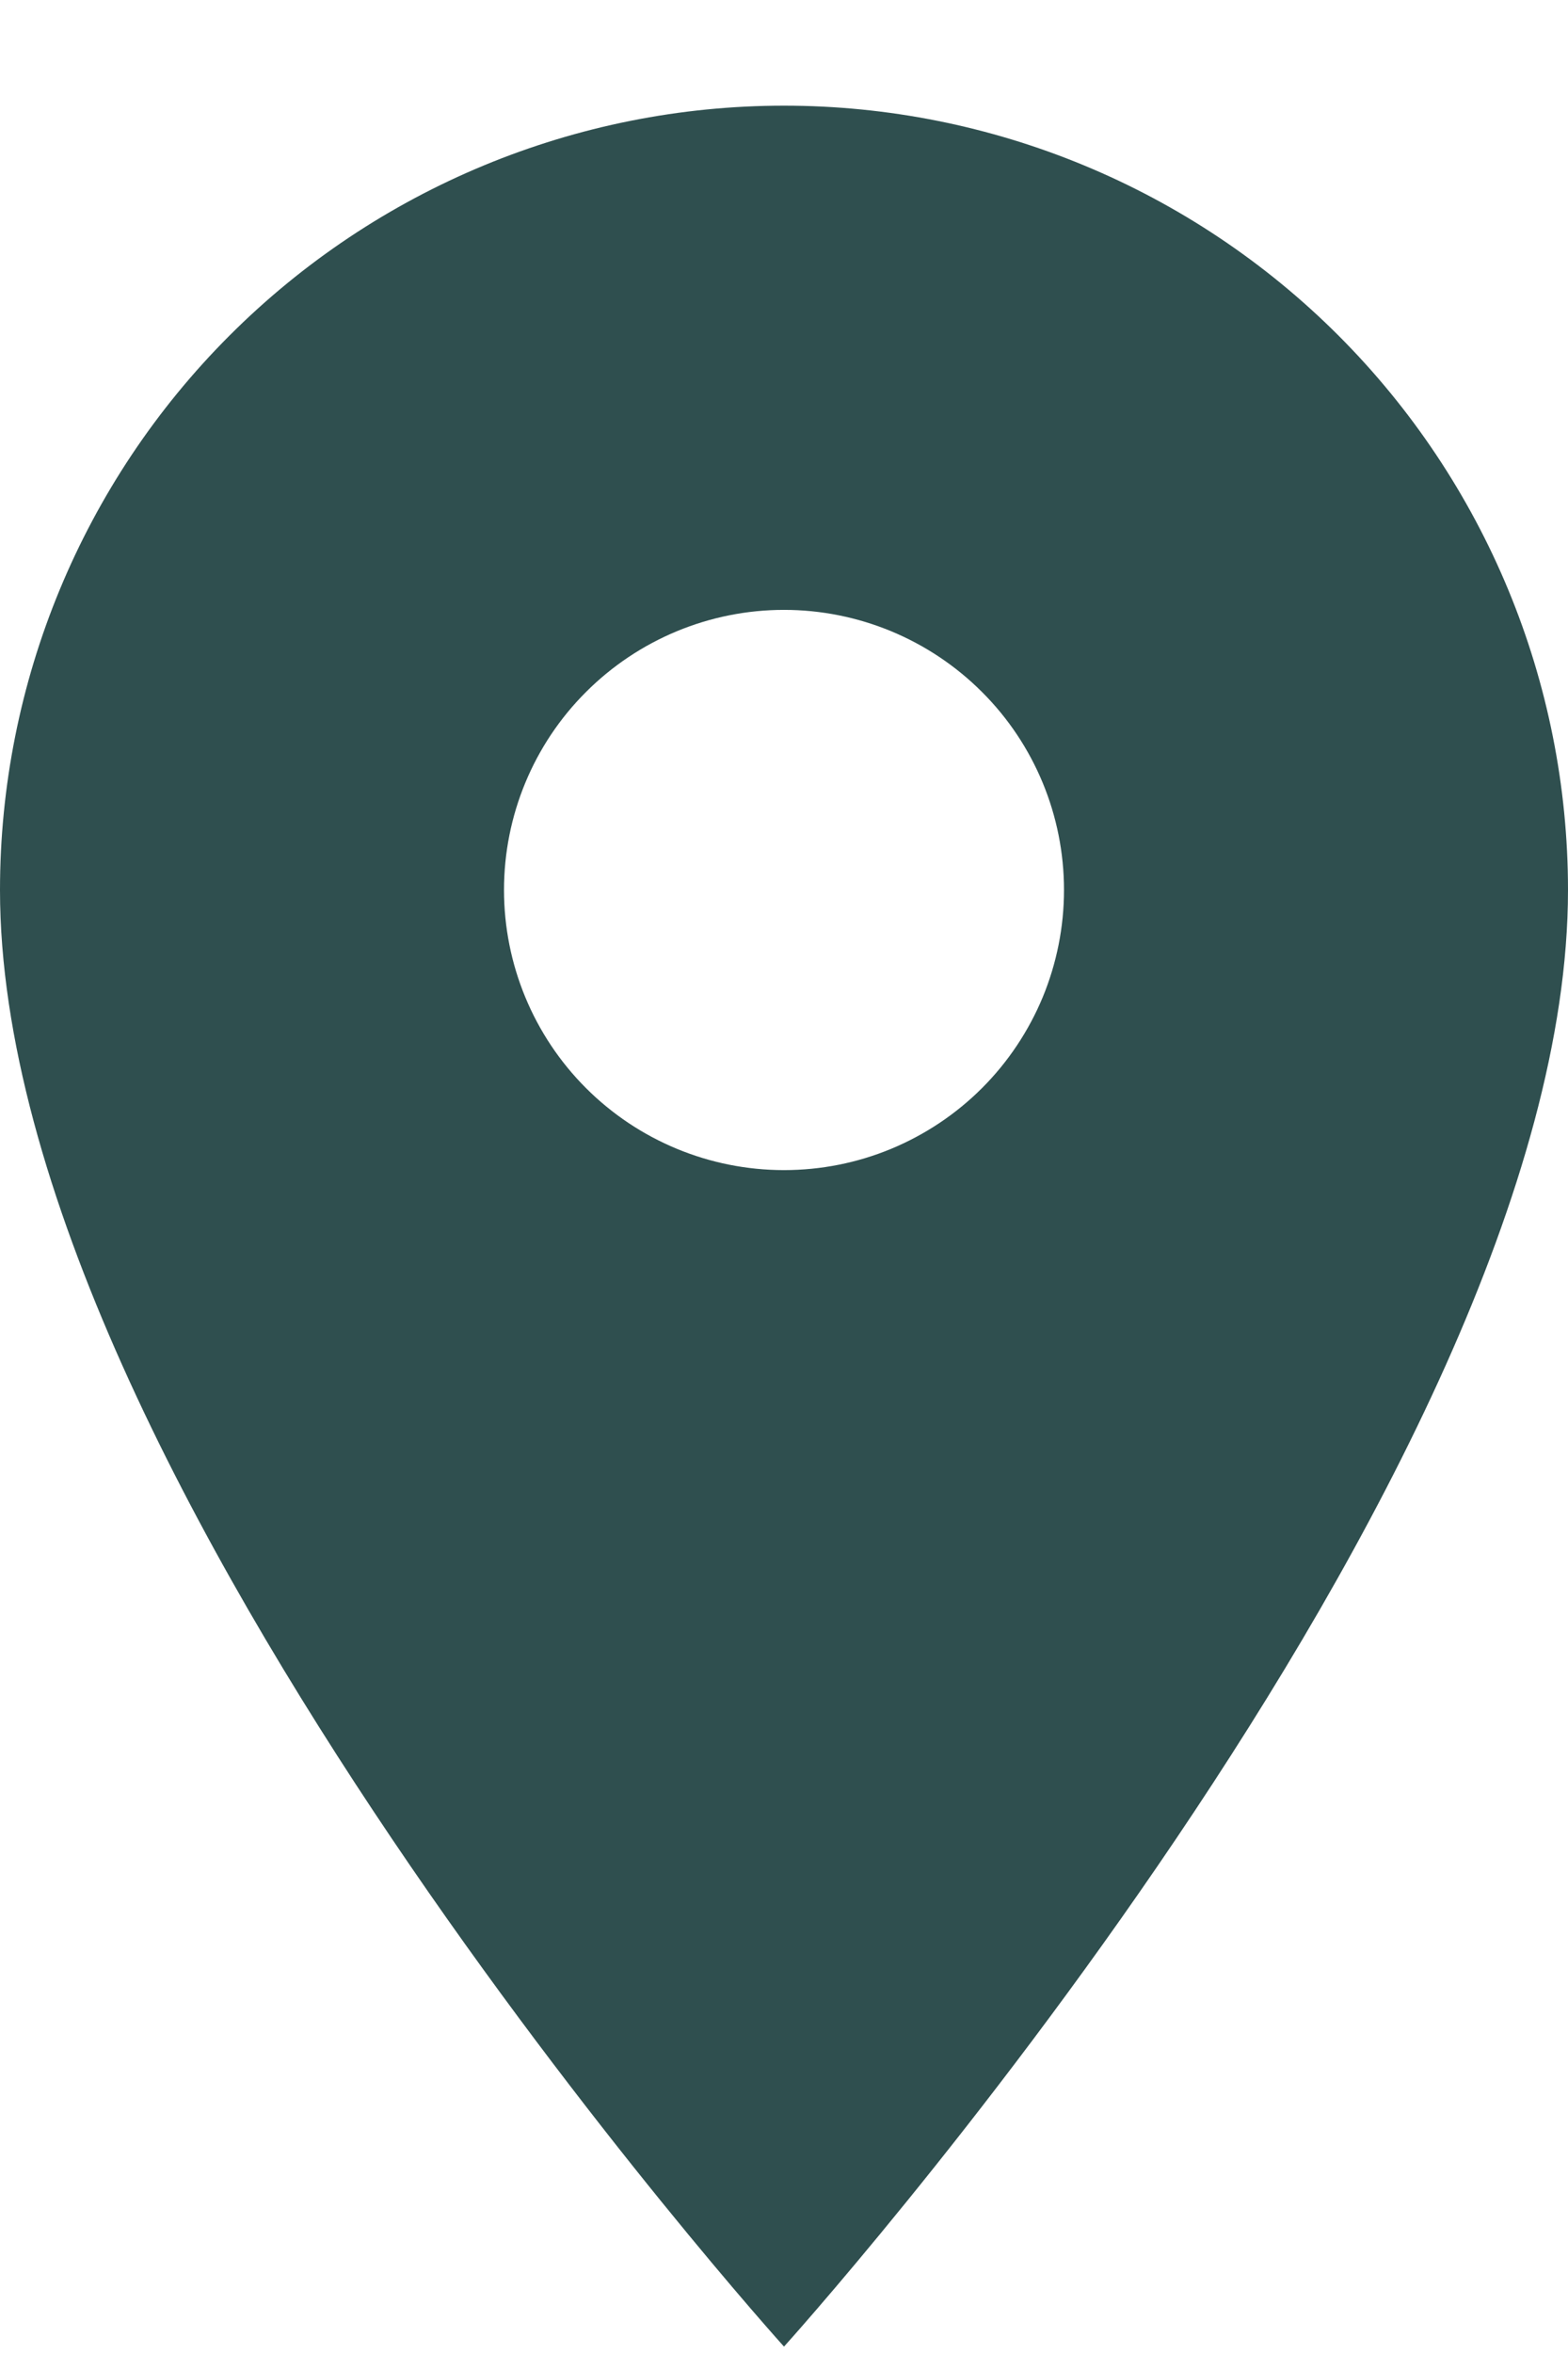<svg width="14" height="21" viewBox="0 0 14 21" fill="none" xmlns="http://www.w3.org/2000/svg">
<path d="M7 10.443C6.337 10.443 5.701 10.18 5.232 9.711C4.763 9.242 4.5 8.606 4.5 7.943C4.5 7.28 4.763 6.644 5.232 6.176C5.701 5.707 6.337 5.443 7 5.443C7.663 5.443 8.299 5.707 8.768 6.176C9.237 6.644 9.5 7.28 9.5 7.943C9.5 8.272 9.435 8.597 9.31 8.9C9.184 9.203 9 9.479 8.768 9.711C8.536 9.943 8.26 10.127 7.957 10.253C7.653 10.379 7.328 10.443 7 10.443ZM7 0.943C5.143 0.943 3.363 1.681 2.05 2.994C0.737 4.306 0 6.087 0 7.943C0 13.193 7 20.943 7 20.943C7 20.943 14 13.193 14 7.943C14 6.087 13.262 4.306 11.95 2.994C10.637 1.681 8.857 0.943 7 0.943Z" fill="#2F4F4F"/>
</svg>
